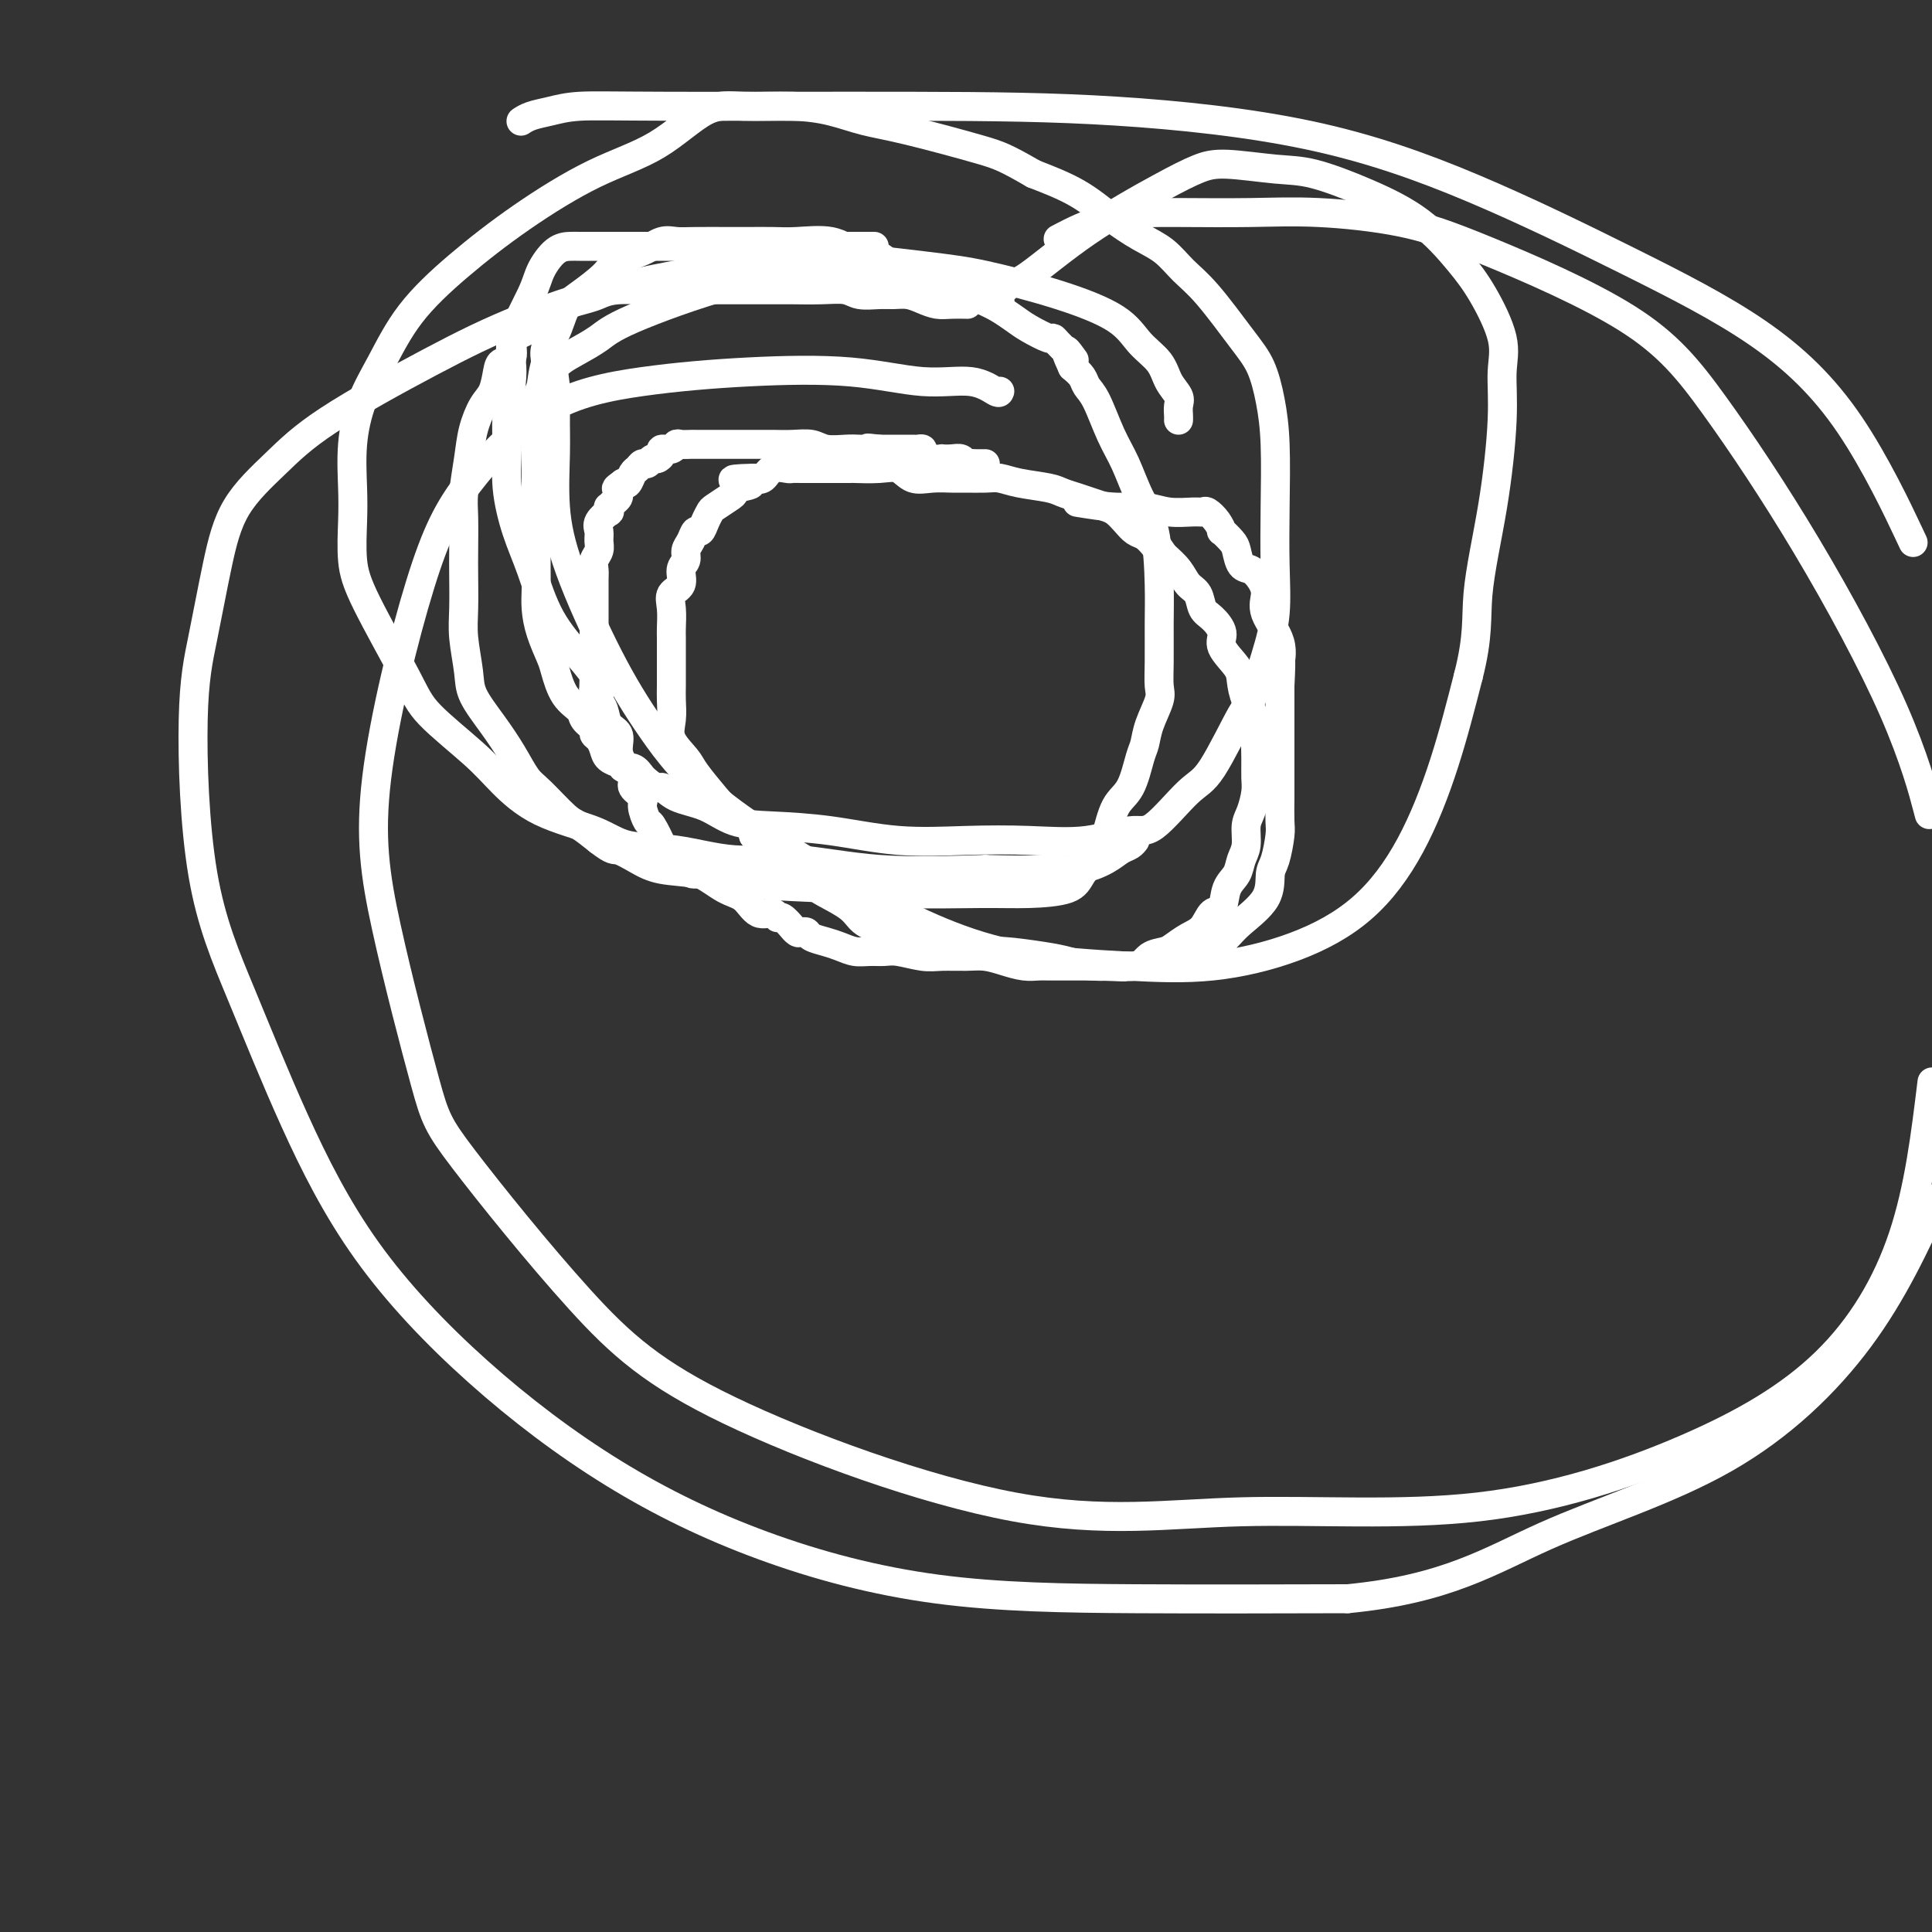<svg viewBox='0 0 400 400' version='1.1' xmlns='http://www.w3.org/2000/svg' xmlns:xlink='http://www.w3.org/1999/xlink'><rect x="0" y="0" width="400" height="400" fill="#333333" stroke="none"/><g fill='none' stroke='#FFFFFF' stroke-width='6' stroke-linecap='round' stroke-linejoin='round'><path d='M204,96c-0.333,-0.002 -0.666,-0.004 -1,0c-0.334,0.004 -0.669,0.015 -1,0c-0.331,-0.015 -0.657,-0.057 -1,0c-0.343,0.057 -0.703,0.211 -1,0c-0.297,-0.211 -0.530,-0.788 -1,-1c-0.470,-0.212 -1.177,-0.060 -2,0c-0.823,0.060 -1.761,0.026 -2,0c-0.239,-0.026 0.220,-0.046 0,0c-0.220,0.046 -1.118,0.156 -2,0c-0.882,-0.156 -1.749,-0.578 -2,-1c-0.251,-0.422 0.113,-0.845 0,-1c-0.113,-0.155 -0.701,-0.041 -1,0c-0.299,0.041 -0.307,0.011 -1,0c-0.693,-0.011 -2.071,-0.003 -3,0c-0.929,0.003 -1.408,0.001 -2,0c-0.592,-0.001 -1.296,-0.000 -2,0'/><path d='M182,93c-3.769,-0.465 -2.191,-0.128 -2,0c0.191,0.128 -1.004,0.048 -2,0c-0.996,-0.048 -1.792,-0.066 -3,0c-1.208,0.066 -2.827,0.214 -4,0c-1.173,-0.214 -1.901,-0.789 -3,-1c-1.099,-0.211 -2.570,-0.056 -4,0c-1.430,0.056 -2.820,0.015 -4,0c-1.180,-0.015 -2.150,-0.004 -3,0c-0.850,0.004 -1.579,0.001 -2,0c-0.421,-0.001 -0.532,-0.000 -1,0c-0.468,0.000 -1.291,0.000 -2,0c-0.709,-0.000 -1.303,-0.000 -2,0c-0.697,0.000 -1.496,0.000 -2,0c-0.504,-0.000 -0.711,-0.000 -1,0c-0.289,0.000 -0.658,0.000 -1,0c-0.342,-0.000 -0.655,-0.001 -1,0c-0.345,0.001 -0.721,0.004 -1,0c-0.279,-0.004 -0.461,-0.016 -1,0c-0.539,0.016 -1.436,0.060 -2,0c-0.564,-0.060 -0.795,-0.222 -1,0c-0.205,0.222 -0.384,0.829 -1,1c-0.616,0.171 -1.671,-0.094 -2,0c-0.329,0.094 0.066,0.546 0,1c-0.066,0.454 -0.595,0.910 -1,1c-0.405,0.090 -0.686,-0.184 -1,0c-0.314,0.184 -0.662,0.827 -1,1c-0.338,0.173 -0.668,-0.125 -1,0c-0.332,0.125 -0.666,0.673 -1,1c-0.334,0.327 -0.667,0.434 -1,1c-0.333,0.566 -0.667,1.590 -1,2c-0.333,0.410 -0.667,0.205 -1,0'/><path d='M129,100c-2.084,1.477 -1.293,1.169 -1,1c0.293,-0.169 0.089,-0.199 0,0c-0.089,0.199 -0.062,0.627 0,1c0.062,0.373 0.160,0.693 0,1c-0.160,0.307 -0.577,0.603 -1,1c-0.423,0.397 -0.853,0.897 -1,1c-0.147,0.103 -0.011,-0.191 0,0c0.011,0.191 -0.102,0.866 0,1c0.102,0.134 0.421,-0.273 0,0c-0.421,0.273 -1.581,1.228 -2,2c-0.419,0.772 -0.098,1.362 0,2c0.098,0.638 -0.026,1.325 0,2c0.026,0.675 0.203,1.339 0,2c-0.203,0.661 -0.786,1.318 -1,2c-0.214,0.682 -0.057,1.390 0,2c0.057,0.610 0.015,1.121 0,2c-0.015,0.879 -0.004,2.127 0,3c0.004,0.873 0.001,1.370 0,2c-0.001,0.630 -0.000,1.391 0,2c0.000,0.609 0.000,1.065 0,2c-0.000,0.935 -0.000,2.347 0,3c0.000,0.653 0.000,0.545 0,1c-0.000,0.455 -0.000,1.472 0,2c0.000,0.528 0.000,0.565 0,1c-0.000,0.435 -0.000,1.267 0,2c0.000,0.733 0.000,1.366 0,2'/><path d='M123,140c-0.159,5.129 -0.058,1.951 0,1c0.058,-0.951 0.071,0.324 0,1c-0.071,0.676 -0.228,0.751 0,1c0.228,0.249 0.839,0.671 1,1c0.161,0.329 -0.129,0.567 0,1c0.129,0.433 0.677,1.063 1,2c0.323,0.937 0.420,2.180 1,3c0.580,0.820 1.642,1.217 2,2c0.358,0.783 0.013,1.953 0,3c-0.013,1.047 0.307,1.970 1,3c0.693,1.030 1.758,2.168 2,3c0.242,0.832 -0.340,1.357 0,2c0.340,0.643 1.602,1.403 2,2c0.398,0.597 -0.067,1.030 0,2c0.067,0.970 0.667,2.477 1,3c0.333,0.523 0.399,0.062 1,1c0.601,0.938 1.739,3.276 2,4c0.261,0.724 -0.353,-0.167 0,0c0.353,0.167 1.672,1.391 2,2c0.328,0.609 -0.335,0.603 0,1c0.335,0.397 1.667,1.199 3,2'/><path d='M142,180c1.669,1.611 1.841,0.637 3,1c1.159,0.363 3.305,2.063 5,3c1.695,0.937 2.939,1.110 4,2c1.061,0.890 1.938,2.495 3,3c1.062,0.505 2.308,-0.090 3,0c0.692,0.090 0.829,0.865 1,1c0.171,0.135 0.374,-0.370 1,0c0.626,0.370 1.674,1.615 2,2c0.326,0.385 -0.069,-0.090 0,0c0.069,0.090 0.602,0.745 1,1c0.398,0.255 0.662,0.110 1,0c0.338,-0.110 0.751,-0.183 1,0c0.249,0.183 0.335,0.623 1,1c0.665,0.377 1.911,0.690 3,1c1.089,0.310 2.022,0.618 3,1c0.978,0.382 2.001,0.838 3,1c0.999,0.162 1.974,0.029 3,0c1.026,-0.029 2.105,0.045 3,0c0.895,-0.045 1.607,-0.209 3,0c1.393,0.209 3.467,0.791 5,1c1.533,0.209 2.525,0.046 4,0c1.475,-0.046 3.435,0.026 5,0c1.565,-0.026 2.736,-0.151 4,0c1.264,0.151 2.620,0.576 4,1c1.380,0.424 2.782,0.846 4,1c1.218,0.154 2.251,0.041 3,0c0.749,-0.041 1.215,-0.011 2,0c0.785,0.011 1.891,0.003 3,0c1.109,-0.003 2.222,-0.001 3,0c0.778,0.001 1.222,0.000 2,0c0.778,-0.000 1.889,-0.000 3,0'/><path d='M228,200c8.364,0.435 3.773,0.024 3,0c-0.773,-0.024 2.271,0.341 4,0c1.729,-0.341 2.144,-1.388 3,-2c0.856,-0.612 2.154,-0.788 3,-1c0.846,-0.212 1.239,-0.460 2,-1c0.761,-0.540 1.891,-1.373 3,-2c1.109,-0.627 2.199,-1.049 3,-2c0.801,-0.951 1.314,-2.432 2,-3c0.686,-0.568 1.547,-0.223 2,-1c0.453,-0.777 0.499,-2.676 1,-4c0.501,-1.324 1.458,-2.072 2,-3c0.542,-0.928 0.671,-2.037 1,-3c0.329,-0.963 0.859,-1.779 1,-3c0.141,-1.221 -0.106,-2.845 0,-4c0.106,-1.155 0.564,-1.839 1,-3c0.436,-1.161 0.851,-2.799 1,-4c0.149,-1.201 0.033,-1.966 0,-3c-0.033,-1.034 0.016,-2.339 0,-4c-0.016,-1.661 -0.096,-3.679 0,-5c0.096,-1.321 0.368,-1.946 0,-3c-0.368,-1.054 -1.375,-2.536 -2,-4c-0.625,-1.464 -0.867,-2.910 -1,-4c-0.133,-1.090 -0.158,-1.824 -1,-3c-0.842,-1.176 -2.501,-2.794 -3,-4c-0.499,-1.206 0.161,-1.999 0,-3c-0.161,-1.001 -1.145,-2.211 -2,-3c-0.855,-0.789 -1.583,-1.159 -2,-2c-0.417,-0.841 -0.524,-2.153 -1,-3c-0.476,-0.847 -1.320,-1.228 -2,-2c-0.680,-0.772 -1.194,-1.935 -2,-3c-0.806,-1.065 -1.903,-2.033 -3,-3'/><path d='M241,115c-2.512,-3.754 -1.292,-1.639 -1,-1c0.292,0.639 -0.345,-0.200 -1,-1c-0.655,-0.800 -1.329,-1.562 -2,-2c-0.671,-0.438 -1.337,-0.551 -2,-1c-0.663,-0.449 -1.321,-1.234 -2,-2c-0.679,-0.766 -1.379,-1.515 -2,-2c-0.621,-0.485 -1.164,-0.707 -2,-1c-0.836,-0.293 -1.966,-0.656 -3,-1c-1.034,-0.344 -1.971,-0.670 -3,-1c-1.029,-0.330 -2.150,-0.663 -3,-1c-0.850,-0.337 -1.428,-0.679 -3,-1c-1.572,-0.321 -4.139,-0.622 -6,-1c-1.861,-0.378 -3.018,-0.834 -4,-1c-0.982,-0.166 -1.789,-0.042 -3,0c-1.211,0.042 -2.827,0.004 -4,0c-1.173,-0.004 -1.904,0.027 -3,0c-1.096,-0.027 -2.557,-0.112 -4,0c-1.443,0.112 -2.868,0.422 -4,0c-1.132,-0.422 -1.971,-1.577 -3,-2c-1.029,-0.423 -2.248,-0.113 -4,0c-1.752,0.113 -4.037,0.030 -5,0c-0.963,-0.030 -0.603,-0.008 -1,0c-0.397,0.008 -1.549,0.002 -3,0c-1.451,-0.002 -3.199,-0.000 -4,0c-0.801,0.000 -0.655,-0.002 -1,0c-0.345,0.002 -1.180,0.008 -2,0c-0.820,-0.008 -1.623,-0.030 -2,0c-0.377,0.030 -0.328,0.111 -1,0c-0.672,-0.111 -2.066,-0.415 -3,0c-0.934,0.415 -1.410,1.547 -2,2c-0.590,0.453 -1.295,0.226 -2,0'/><path d='M156,99c-8.010,0.180 -2.535,0.629 -1,1c1.535,0.371 -0.870,0.662 -2,1c-1.130,0.338 -0.985,0.723 -1,1c-0.015,0.277 -0.189,0.446 -1,1c-0.811,0.554 -2.259,1.492 -3,2c-0.741,0.508 -0.776,0.587 -1,1c-0.224,0.413 -0.639,1.160 -1,2c-0.361,0.840 -0.670,1.772 -1,2c-0.330,0.228 -0.681,-0.249 -1,0c-0.319,0.249 -0.605,1.225 -1,2c-0.395,0.775 -0.898,1.348 -1,2c-0.102,0.652 0.197,1.384 0,2c-0.197,0.616 -0.890,1.118 -1,2c-0.110,0.882 0.363,2.146 0,3c-0.363,0.854 -1.561,1.299 -2,2c-0.439,0.701 -0.118,1.657 0,3c0.118,1.343 0.032,3.073 0,4c-0.032,0.927 -0.009,1.051 0,2c0.009,0.949 0.003,2.721 0,4c-0.003,1.279 -0.004,2.063 0,3c0.004,0.937 0.011,2.026 0,3c-0.011,0.974 -0.041,1.833 0,3c0.041,1.167 0.154,2.641 0,4c-0.154,1.359 -0.573,2.604 0,4c0.573,1.396 2.140,2.944 3,4c0.860,1.056 1.015,1.620 2,3c0.985,1.380 2.800,3.576 4,5c1.200,1.424 1.785,2.076 3,3c1.215,0.924 3.062,2.121 4,3c0.938,0.879 0.969,1.439 1,2'/><path d='M156,173c3.509,3.673 3.780,2.856 4,3c0.220,0.144 0.387,1.249 1,2c0.613,0.751 1.670,1.150 3,2c1.330,0.850 2.931,2.153 4,3c1.069,0.847 1.606,1.239 3,2c1.394,0.761 3.643,1.891 5,3c1.357,1.109 1.820,2.196 3,3c1.180,0.804 3.077,1.325 5,2c1.923,0.675 3.872,1.504 6,2c2.128,0.496 4.434,0.657 7,1c2.566,0.343 5.390,0.866 7,1c1.610,0.134 2.005,-0.122 4,0c1.995,0.122 5.588,0.622 8,1c2.412,0.378 3.641,0.635 5,1c1.359,0.365 2.849,0.839 5,1c2.151,0.161 4.964,0.009 7,0c2.036,-0.009 3.294,0.123 5,0c1.706,-0.123 3.858,-0.503 6,-1c2.142,-0.497 4.272,-1.113 6,-2c1.728,-0.887 3.054,-2.044 4,-3c0.946,-0.956 1.511,-1.709 3,-3c1.489,-1.291 3.902,-3.120 5,-5c1.098,-1.880 0.883,-3.811 1,-5c0.117,-1.189 0.567,-1.635 1,-3c0.433,-1.365 0.848,-3.648 1,-5c0.152,-1.352 0.041,-1.774 0,-3c-0.041,-1.226 -0.011,-3.257 0,-5c0.011,-1.743 0.003,-3.199 0,-5c-0.003,-1.801 -0.001,-3.946 0,-6c0.001,-2.054 0.000,-4.015 0,-6c-0.000,-1.985 -0.000,-3.992 0,-6'/><path d='M265,142c0.415,-7.780 -0.049,-5.229 0,-5c0.049,0.229 0.610,-1.865 0,-4c-0.610,-2.135 -2.391,-4.310 -3,-6c-0.609,-1.690 -0.047,-2.893 0,-4c0.047,-1.107 -0.420,-2.116 -1,-3c-0.580,-0.884 -1.273,-1.642 -2,-2c-0.727,-0.358 -1.487,-0.315 -2,-1c-0.513,-0.685 -0.781,-2.098 -1,-3c-0.219,-0.902 -0.391,-1.293 -1,-2c-0.609,-0.707 -1.654,-1.730 -2,-2c-0.346,-0.270 0.009,0.215 0,0c-0.009,-0.215 -0.382,-1.128 -1,-2c-0.618,-0.872 -1.483,-1.702 -2,-2c-0.517,-0.298 -0.687,-0.065 -1,0c-0.313,0.065 -0.769,-0.038 -2,0c-1.231,0.038 -3.237,0.216 -5,0c-1.763,-0.216 -3.282,-0.827 -5,-1c-1.718,-0.173 -3.634,0.094 -6,0c-2.366,-0.094 -5.183,-0.547 -8,-1'/><path d='M200,63c0.268,0.006 0.536,0.012 0,0c-0.536,-0.012 -1.876,-0.042 -3,0c-1.124,0.042 -2.032,0.154 -3,0c-0.968,-0.154 -1.995,-0.576 -3,-1c-1.005,-0.424 -1.986,-0.849 -3,-1c-1.014,-0.151 -2.061,-0.026 -3,0c-0.939,0.026 -1.771,-0.046 -3,0c-1.229,0.046 -2.855,0.208 -4,0c-1.145,-0.208 -1.810,-0.788 -3,-1c-1.190,-0.212 -2.905,-0.057 -5,0c-2.095,0.057 -4.568,0.015 -6,0c-1.432,-0.015 -1.822,-0.004 -3,0c-1.178,0.004 -3.144,0.001 -5,0c-1.856,-0.001 -3.602,-0.000 -5,0c-1.398,0.000 -2.447,0.000 -4,0c-1.553,-0.000 -3.610,-0.000 -5,0c-1.390,0.000 -2.111,0.000 -3,0c-0.889,-0.000 -1.944,-0.000 -3,0'/><path d='M136,60c-10.623,-0.450 -5.179,-0.077 -4,0c1.179,0.077 -1.907,-0.144 -4,0c-2.093,0.144 -3.193,0.653 -4,1c-0.807,0.347 -1.322,0.531 -3,1c-1.678,0.469 -4.521,1.222 -6,2c-1.479,0.778 -1.596,1.582 -2,2c-0.404,0.418 -1.096,0.451 -2,1c-0.904,0.549 -2.021,1.615 -3,2c-0.979,0.385 -1.820,0.088 -2,1c-0.180,0.912 0.300,3.033 0,4c-0.300,0.967 -1.379,0.781 -2,1c-0.621,0.219 -0.782,0.842 -1,2c-0.218,1.158 -0.493,2.851 -1,4c-0.507,1.149 -1.246,1.753 -2,3c-0.754,1.247 -1.522,3.138 -2,5c-0.478,1.862 -0.664,3.695 -1,6c-0.336,2.305 -0.822,5.081 -1,7c-0.178,1.919 -0.049,2.982 0,5c0.049,2.018 0.017,4.990 0,7c-0.017,2.010 -0.018,3.057 0,5c0.018,1.943 0.055,4.783 0,7c-0.055,2.217 -0.202,3.810 0,6c0.202,2.190 0.753,4.978 1,7c0.247,2.022 0.188,3.277 1,5c0.812,1.723 2.493,3.915 4,6c1.507,2.085 2.839,4.063 4,6c1.161,1.937 2.151,3.834 3,5c0.849,1.166 1.557,1.601 3,3c1.443,1.399 3.619,3.761 5,5c1.381,1.239 1.966,1.354 3,2c1.034,0.646 2.517,1.823 4,3'/><path d='M124,174c3.039,2.373 3.135,1.805 4,2c0.865,0.195 2.499,1.151 4,2c1.501,0.849 2.871,1.590 5,2c2.129,0.410 5.018,0.488 8,1c2.982,0.512 6.058,1.458 11,2c4.942,0.542 11.751,0.679 17,1c5.249,0.321 8.938,0.824 14,1c5.062,0.176 11.495,0.024 16,0c4.505,-0.024 7.080,0.079 10,0c2.920,-0.079 6.185,-0.339 8,-1c1.815,-0.661 2.181,-1.724 3,-3c0.819,-1.276 2.093,-2.765 3,-4c0.907,-1.235 1.448,-2.216 2,-4c0.552,-1.784 1.116,-4.369 2,-6c0.884,-1.631 2.087,-2.306 3,-4c0.913,-1.694 1.537,-4.406 2,-6c0.463,-1.594 0.765,-2.072 1,-3c0.235,-0.928 0.403,-2.308 1,-4c0.597,-1.692 1.625,-3.696 2,-5c0.375,-1.304 0.099,-1.909 0,-3c-0.099,-1.091 -0.021,-2.670 0,-5c0.021,-2.330 -0.014,-5.413 0,-8c0.014,-2.587 0.076,-4.677 0,-8c-0.076,-3.323 -0.289,-7.877 -1,-11c-0.711,-3.123 -1.921,-4.815 -3,-7c-1.079,-2.185 -2.029,-4.865 -3,-7c-0.971,-2.135 -1.965,-3.727 -3,-6c-1.035,-2.273 -2.113,-5.228 -3,-7c-0.887,-1.772 -1.585,-2.362 -2,-3c-0.415,-0.638 -0.547,-1.325 -1,-2c-0.453,-0.675 -1.226,-1.337 -2,-2'/><path d='M222,76c-2.639,-5.722 -0.735,-3.026 0,-2c0.735,1.026 0.302,0.382 0,0c-0.302,-0.382 -0.472,-0.501 -1,-1c-0.528,-0.499 -1.415,-1.380 -2,-2c-0.585,-0.620 -0.870,-0.981 -1,-1c-0.130,-0.019 -0.107,0.305 -1,0c-0.893,-0.305 -2.703,-1.240 -4,-2c-1.297,-0.760 -2.082,-1.346 -3,-2c-0.918,-0.654 -1.971,-1.378 -3,-2c-1.029,-0.622 -2.034,-1.144 -4,-2c-1.966,-0.856 -4.892,-2.045 -7,-3c-2.108,-0.955 -3.397,-1.675 -5,-2c-1.603,-0.325 -3.520,-0.255 -5,-1c-1.480,-0.745 -2.523,-2.305 -4,-3c-1.477,-0.695 -3.389,-0.526 -5,-1c-1.611,-0.474 -2.920,-1.591 -5,-2c-2.080,-0.409 -4.930,-0.110 -7,0c-2.070,0.110 -3.359,0.030 -5,0c-1.641,-0.030 -3.636,-0.010 -5,0c-1.364,0.010 -2.099,0.009 -4,0c-1.901,-0.009 -4.967,-0.025 -7,0c-2.033,0.025 -3.031,0.091 -4,0c-0.969,-0.091 -1.908,-0.341 -3,0c-1.092,0.341 -2.337,1.271 -4,2c-1.663,0.729 -3.743,1.255 -5,2c-1.257,0.745 -1.689,1.707 -3,3c-1.311,1.293 -3.500,2.915 -5,4c-1.500,1.085 -2.309,1.631 -3,3c-0.691,1.369 -1.263,3.561 -2,5c-0.737,1.439 -1.639,2.125 -2,3c-0.361,0.875 -0.180,1.937 0,3'/><path d='M113,75c-0.785,2.723 -0.746,4.029 -1,5c-0.254,0.971 -0.800,1.606 -1,3c-0.200,1.394 -0.054,3.548 0,5c0.054,1.452 0.014,2.201 0,4c-0.014,1.799 -0.004,4.648 0,6c0.004,1.352 0.001,1.208 0,2c-0.001,0.792 -0.001,2.521 0,4c0.001,1.479 0.002,2.708 0,5c-0.002,2.292 -0.008,5.647 0,8c0.008,2.353 0.029,3.706 0,5c-0.029,1.294 -0.108,2.531 0,4c0.108,1.469 0.404,3.170 1,5c0.596,1.830 1.492,3.788 2,5c0.508,1.212 0.627,1.676 1,3c0.373,1.324 0.999,3.507 2,5c1.001,1.493 2.376,2.297 3,3c0.624,0.703 0.496,1.304 1,2c0.504,0.696 1.639,1.485 2,2c0.361,0.515 -0.053,0.754 0,1c0.053,0.246 0.573,0.497 1,1c0.427,0.503 0.760,1.258 1,2c0.240,0.742 0.389,1.471 1,2c0.611,0.529 1.686,0.858 2,1c0.314,0.142 -0.134,0.096 0,0c0.134,-0.096 0.850,-0.242 1,0c0.150,0.242 -0.267,0.873 0,1c0.267,0.127 1.219,-0.249 2,0c0.781,0.249 1.390,1.125 2,2'/><path d='M133,161c3.277,2.982 3.470,1.937 4,2c0.530,0.063 1.398,1.234 3,2c1.602,0.766 3.938,1.127 6,2c2.062,0.873 3.852,2.259 6,3c2.148,0.741 4.656,0.839 8,1c3.344,0.161 7.524,0.385 12,1c4.476,0.615 9.247,1.621 14,2c4.753,0.379 9.489,0.133 14,0c4.511,-0.133 8.797,-0.151 13,0c4.203,0.151 8.323,0.471 12,0c3.677,-0.471 6.912,-1.732 9,-2c2.088,-0.268 3.030,0.457 5,-1c1.970,-1.457 4.968,-5.097 7,-7c2.032,-1.903 3.098,-2.070 5,-5c1.902,-2.930 4.639,-8.624 6,-11c1.361,-2.376 1.345,-1.434 2,-3c0.655,-1.566 1.980,-5.641 3,-9c1.020,-3.359 1.735,-6.003 2,-9c0.265,-2.997 0.080,-6.349 0,-10c-0.080,-3.651 -0.055,-7.602 0,-12c0.055,-4.398 0.140,-9.243 0,-13c-0.140,-3.757 -0.505,-6.426 -1,-9c-0.495,-2.574 -1.121,-5.053 -2,-7c-0.879,-1.947 -2.011,-3.364 -4,-6c-1.989,-2.636 -4.834,-6.493 -7,-9c-2.166,-2.507 -3.654,-3.664 -5,-5c-1.346,-1.336 -2.551,-2.850 -4,-4c-1.449,-1.150 -3.141,-1.937 -5,-3c-1.859,-1.063 -3.885,-2.402 -6,-4c-2.115,-1.598 -4.319,-3.457 -7,-5c-2.681,-1.543 -5.841,-2.772 -9,-4'/><path d='M214,36c-5.881,-3.390 -7.082,-3.865 -11,-5c-3.918,-1.135 -10.552,-2.931 -15,-4c-4.448,-1.069 -6.710,-1.413 -9,-2c-2.290,-0.587 -4.610,-1.417 -7,-2c-2.390,-0.583 -4.852,-0.919 -8,-1c-3.148,-0.081 -6.983,0.091 -10,0c-3.017,-0.091 -5.216,-0.447 -8,1c-2.784,1.447 -6.155,4.697 -10,7c-3.845,2.303 -8.166,3.660 -13,6c-4.834,2.340 -10.180,5.662 -15,9c-4.820,3.338 -9.113,6.693 -13,10c-3.887,3.307 -7.367,6.568 -10,10c-2.633,3.432 -4.418,7.037 -6,10c-1.582,2.963 -2.961,5.284 -4,8c-1.039,2.716 -1.739,5.827 -2,9c-0.261,3.173 -0.085,6.410 0,9c0.085,2.590 0.079,4.534 0,7c-0.079,2.466 -0.230,5.453 0,8c0.230,2.547 0.842,4.654 3,9c2.158,4.346 5.863,10.931 8,15c2.137,4.069 2.707,5.620 5,8c2.293,2.380 6.310,5.587 9,8c2.690,2.413 4.052,4.032 6,6c1.948,1.968 4.483,4.287 8,6c3.517,1.713 8.015,2.821 11,4c2.985,1.179 4.457,2.428 7,3c2.543,0.572 6.157,0.465 10,1c3.843,0.535 7.917,1.710 12,2c4.083,0.290 8.176,-0.307 13,0c4.824,0.307 10.378,1.516 17,2c6.622,0.484 14.311,0.242 22,0'/><path d='M204,180c10.424,0.285 10.484,-0.003 12,0c1.516,0.003 4.487,0.298 7,0c2.513,-0.298 4.568,-1.190 6,-2c1.432,-0.810 2.239,-1.537 3,-2c0.761,-0.463 1.474,-0.663 2,-1c0.526,-0.337 0.865,-0.811 1,-1c0.135,-0.189 0.068,-0.095 0,0'/><path d='M244,87c0.014,-0.239 0.028,-0.479 0,-1c-0.028,-0.521 -0.097,-1.324 0,-2c0.097,-0.676 0.359,-1.226 0,-2c-0.359,-0.774 -1.340,-1.774 -2,-3c-0.660,-1.226 -0.999,-2.678 -2,-4c-1.001,-1.322 -2.664,-2.513 -4,-4c-1.336,-1.487 -2.344,-3.269 -5,-5c-2.656,-1.731 -6.961,-3.412 -12,-5c-5.039,-1.588 -10.811,-3.085 -15,-4c-4.189,-0.915 -6.794,-1.248 -13,-2c-6.206,-0.752 -16.012,-1.922 -23,-2c-6.988,-0.078 -11.157,0.938 -17,2c-5.843,1.062 -13.361,2.171 -21,4c-7.639,1.829 -15.401,4.378 -22,7c-6.599,2.622 -12.036,5.316 -19,9c-6.964,3.684 -15.455,8.357 -21,12c-5.545,3.643 -8.145,6.256 -11,9c-2.855,2.744 -5.965,5.620 -8,9c-2.035,3.380 -2.997,7.265 -4,12c-1.003,4.735 -2.049,10.321 -3,15c-0.951,4.679 -1.806,8.451 -2,17c-0.194,8.549 0.275,21.875 2,32c1.725,10.125 4.707,17.048 8,25c3.293,7.952 6.896,16.934 11,26c4.104,9.066 8.708,18.215 15,27c6.292,8.785 14.273,17.205 23,25c8.727,7.795 18.200,14.964 28,21c9.800,6.036 19.926,10.937 31,15c11.074,4.063 23.097,7.286 36,9c12.903,1.714 26.687,1.918 41,2c14.313,0.082 29.157,0.041 44,0'/><path d='M279,331c20.589,-1.971 29.560,-7.900 41,-13c11.440,-5.100 25.349,-9.373 37,-16c11.651,-6.627 21.043,-15.608 28,-25c6.957,-9.392 11.478,-19.196 16,-29'/><path d='M395,110c0.947,2.010 1.894,4.020 0,0c-1.894,-4.020 -6.630,-14.069 -12,-22c-5.370,-7.931 -11.376,-13.743 -19,-19c-7.624,-5.257 -16.868,-9.959 -27,-15c-10.132,-5.041 -21.153,-10.422 -32,-15c-10.847,-4.578 -21.520,-8.352 -34,-11c-12.480,-2.648 -26.767,-4.171 -40,-5c-13.233,-0.829 -25.411,-0.966 -42,-1c-16.589,-0.034 -37.587,0.033 -50,0c-12.413,-0.033 -16.240,-0.166 -19,0c-2.760,0.166 -4.451,0.632 -6,1c-1.549,0.368 -2.955,0.637 -4,1c-1.045,0.363 -1.727,0.818 -2,1c-0.273,0.182 -0.136,0.091 0,0'/><path d='M207,81c-0.073,0.242 -0.147,0.484 -1,0c-0.853,-0.484 -2.487,-1.694 -5,-2c-2.513,-0.306 -5.907,0.293 -10,0c-4.093,-0.293 -8.886,-1.477 -15,-2c-6.114,-0.523 -13.551,-0.383 -21,0c-7.449,0.383 -14.912,1.010 -22,2c-7.088,0.990 -13.800,2.343 -20,6c-6.200,3.657 -11.886,9.618 -16,15c-4.114,5.382 -6.654,10.183 -10,21c-3.346,10.817 -7.497,27.648 -9,40c-1.503,12.352 -0.358,20.226 2,31c2.358,10.774 5.930,24.449 8,32c2.070,7.551 2.640,8.977 8,16c5.360,7.023 15.512,19.642 24,29c8.488,9.358 15.312,15.456 31,23c15.688,7.544 40.240,16.534 59,20c18.760,3.466 31.728,1.407 47,1c15.272,-0.407 32.846,0.839 49,-1c16.154,-1.839 30.887,-6.761 43,-12c12.113,-5.239 21.607,-10.795 29,-18c7.393,-7.205 12.684,-16.059 16,-26c3.316,-9.941 4.658,-20.971 6,-32'/><path d='M399,167c0.377,1.437 0.753,2.874 0,0c-0.753,-2.874 -2.636,-10.060 -7,-20c-4.364,-9.940 -11.211,-22.634 -18,-34c-6.789,-11.366 -13.521,-21.403 -19,-29c-5.479,-7.597 -9.704,-12.754 -18,-18c-8.296,-5.246 -20.663,-10.583 -29,-14c-8.337,-3.417 -12.644,-4.916 -18,-6c-5.356,-1.084 -11.762,-1.754 -17,-2c-5.238,-0.246 -9.307,-0.069 -14,0c-4.693,0.069 -10.011,0.029 -15,0c-4.989,-0.029 -9.651,-0.046 -14,1c-4.349,1.046 -8.385,3.156 -10,4c-1.615,0.844 -0.807,0.422 0,0'/><path d='M191,56c0.186,-0.001 0.372,-0.002 0,0c-0.372,0.002 -1.300,0.006 -2,0c-0.700,-0.006 -1.170,-0.021 -3,0c-1.830,0.021 -5.020,0.077 -8,0c-2.980,-0.077 -5.752,-0.289 -10,0c-4.248,0.289 -9.973,1.077 -17,3c-7.027,1.923 -15.357,4.981 -20,7c-4.643,2.019 -5.598,2.999 -7,4c-1.402,1.001 -3.251,2.023 -5,3c-1.749,0.977 -3.398,1.908 -4,3c-0.602,1.092 -0.156,2.343 0,4c0.156,1.657 0.023,3.718 0,6c-0.023,2.282 0.064,4.784 0,8c-0.064,3.216 -0.279,7.144 0,11c0.279,3.856 1.050,7.638 3,13c1.950,5.362 5.077,12.302 8,18c2.923,5.698 5.642,10.153 9,15c3.358,4.847 7.356,10.086 15,16c7.644,5.914 18.935,12.501 27,17c8.065,4.499 12.906,6.909 18,9c5.094,2.091 10.442,3.864 17,5c6.558,1.136 14.328,1.635 21,2c6.672,0.365 12.247,0.595 18,0c5.753,-0.595 11.682,-2.016 17,-4c5.318,-1.984 10.023,-4.532 14,-8c3.977,-3.468 7.224,-7.857 10,-13c2.776,-5.143 5.079,-11.041 7,-17c1.921,-5.959 3.461,-11.980 5,-18'/><path d='M304,140c2.161,-8.427 1.563,-11.996 2,-17c0.437,-5.004 1.909,-11.443 3,-18c1.091,-6.557 1.800,-13.233 2,-18c0.200,-4.767 -0.108,-7.624 0,-10c0.108,-2.376 0.631,-4.270 0,-7c-0.631,-2.730 -2.418,-6.297 -4,-9c-1.582,-2.703 -2.960,-4.541 -5,-7c-2.040,-2.459 -4.744,-5.539 -8,-8c-3.256,-2.461 -7.065,-4.304 -11,-6c-3.935,-1.696 -7.997,-3.245 -11,-4c-3.003,-0.755 -4.948,-0.717 -8,-1c-3.052,-0.283 -7.212,-0.888 -10,-1c-2.788,-0.112 -4.202,0.269 -6,1c-1.798,0.731 -3.978,1.810 -8,4c-4.022,2.190 -9.887,5.490 -15,9c-5.113,3.510 -9.475,7.232 -12,9c-2.525,1.768 -3.212,1.584 -4,2c-0.788,0.416 -1.675,1.431 -2,2c-0.325,0.569 -0.087,0.692 0,1c0.087,0.308 0.025,0.802 0,1c-0.025,0.198 -0.012,0.099 0,0'/><path d='M181,51c-0.826,-0.000 -1.651,-0.000 -2,0c-0.349,0.000 -0.221,0.000 -2,0c-1.779,-0.000 -5.464,-0.000 -9,0c-3.536,0.000 -6.922,0.000 -10,0c-3.078,-0.000 -5.846,-0.000 -9,0c-3.154,0.000 -6.694,0.000 -10,0c-3.306,-0.000 -6.380,-0.000 -9,0c-2.620,0.000 -4.788,0.001 -6,0c-1.212,-0.001 -1.470,-0.002 -2,0c-0.530,0.002 -1.333,0.008 -2,0c-0.667,-0.008 -1.199,-0.030 -2,0c-0.801,0.030 -1.870,0.110 -3,1c-1.130,0.890 -2.321,2.589 -3,4c-0.679,1.411 -0.847,2.535 -2,5c-1.153,2.465 -3.291,6.273 -4,9c-0.709,2.727 0.011,4.373 0,7c-0.011,2.627 -0.755,6.235 -1,9c-0.245,2.765 0.007,4.687 0,7c-0.007,2.313 -0.274,5.016 0,8c0.274,2.984 1.087,6.247 2,9c0.913,2.753 1.925,4.996 3,8c1.075,3.004 2.212,6.770 4,10c1.788,3.230 4.225,5.923 6,8c1.775,2.077 2.887,3.539 4,5'/></g>
</svg>